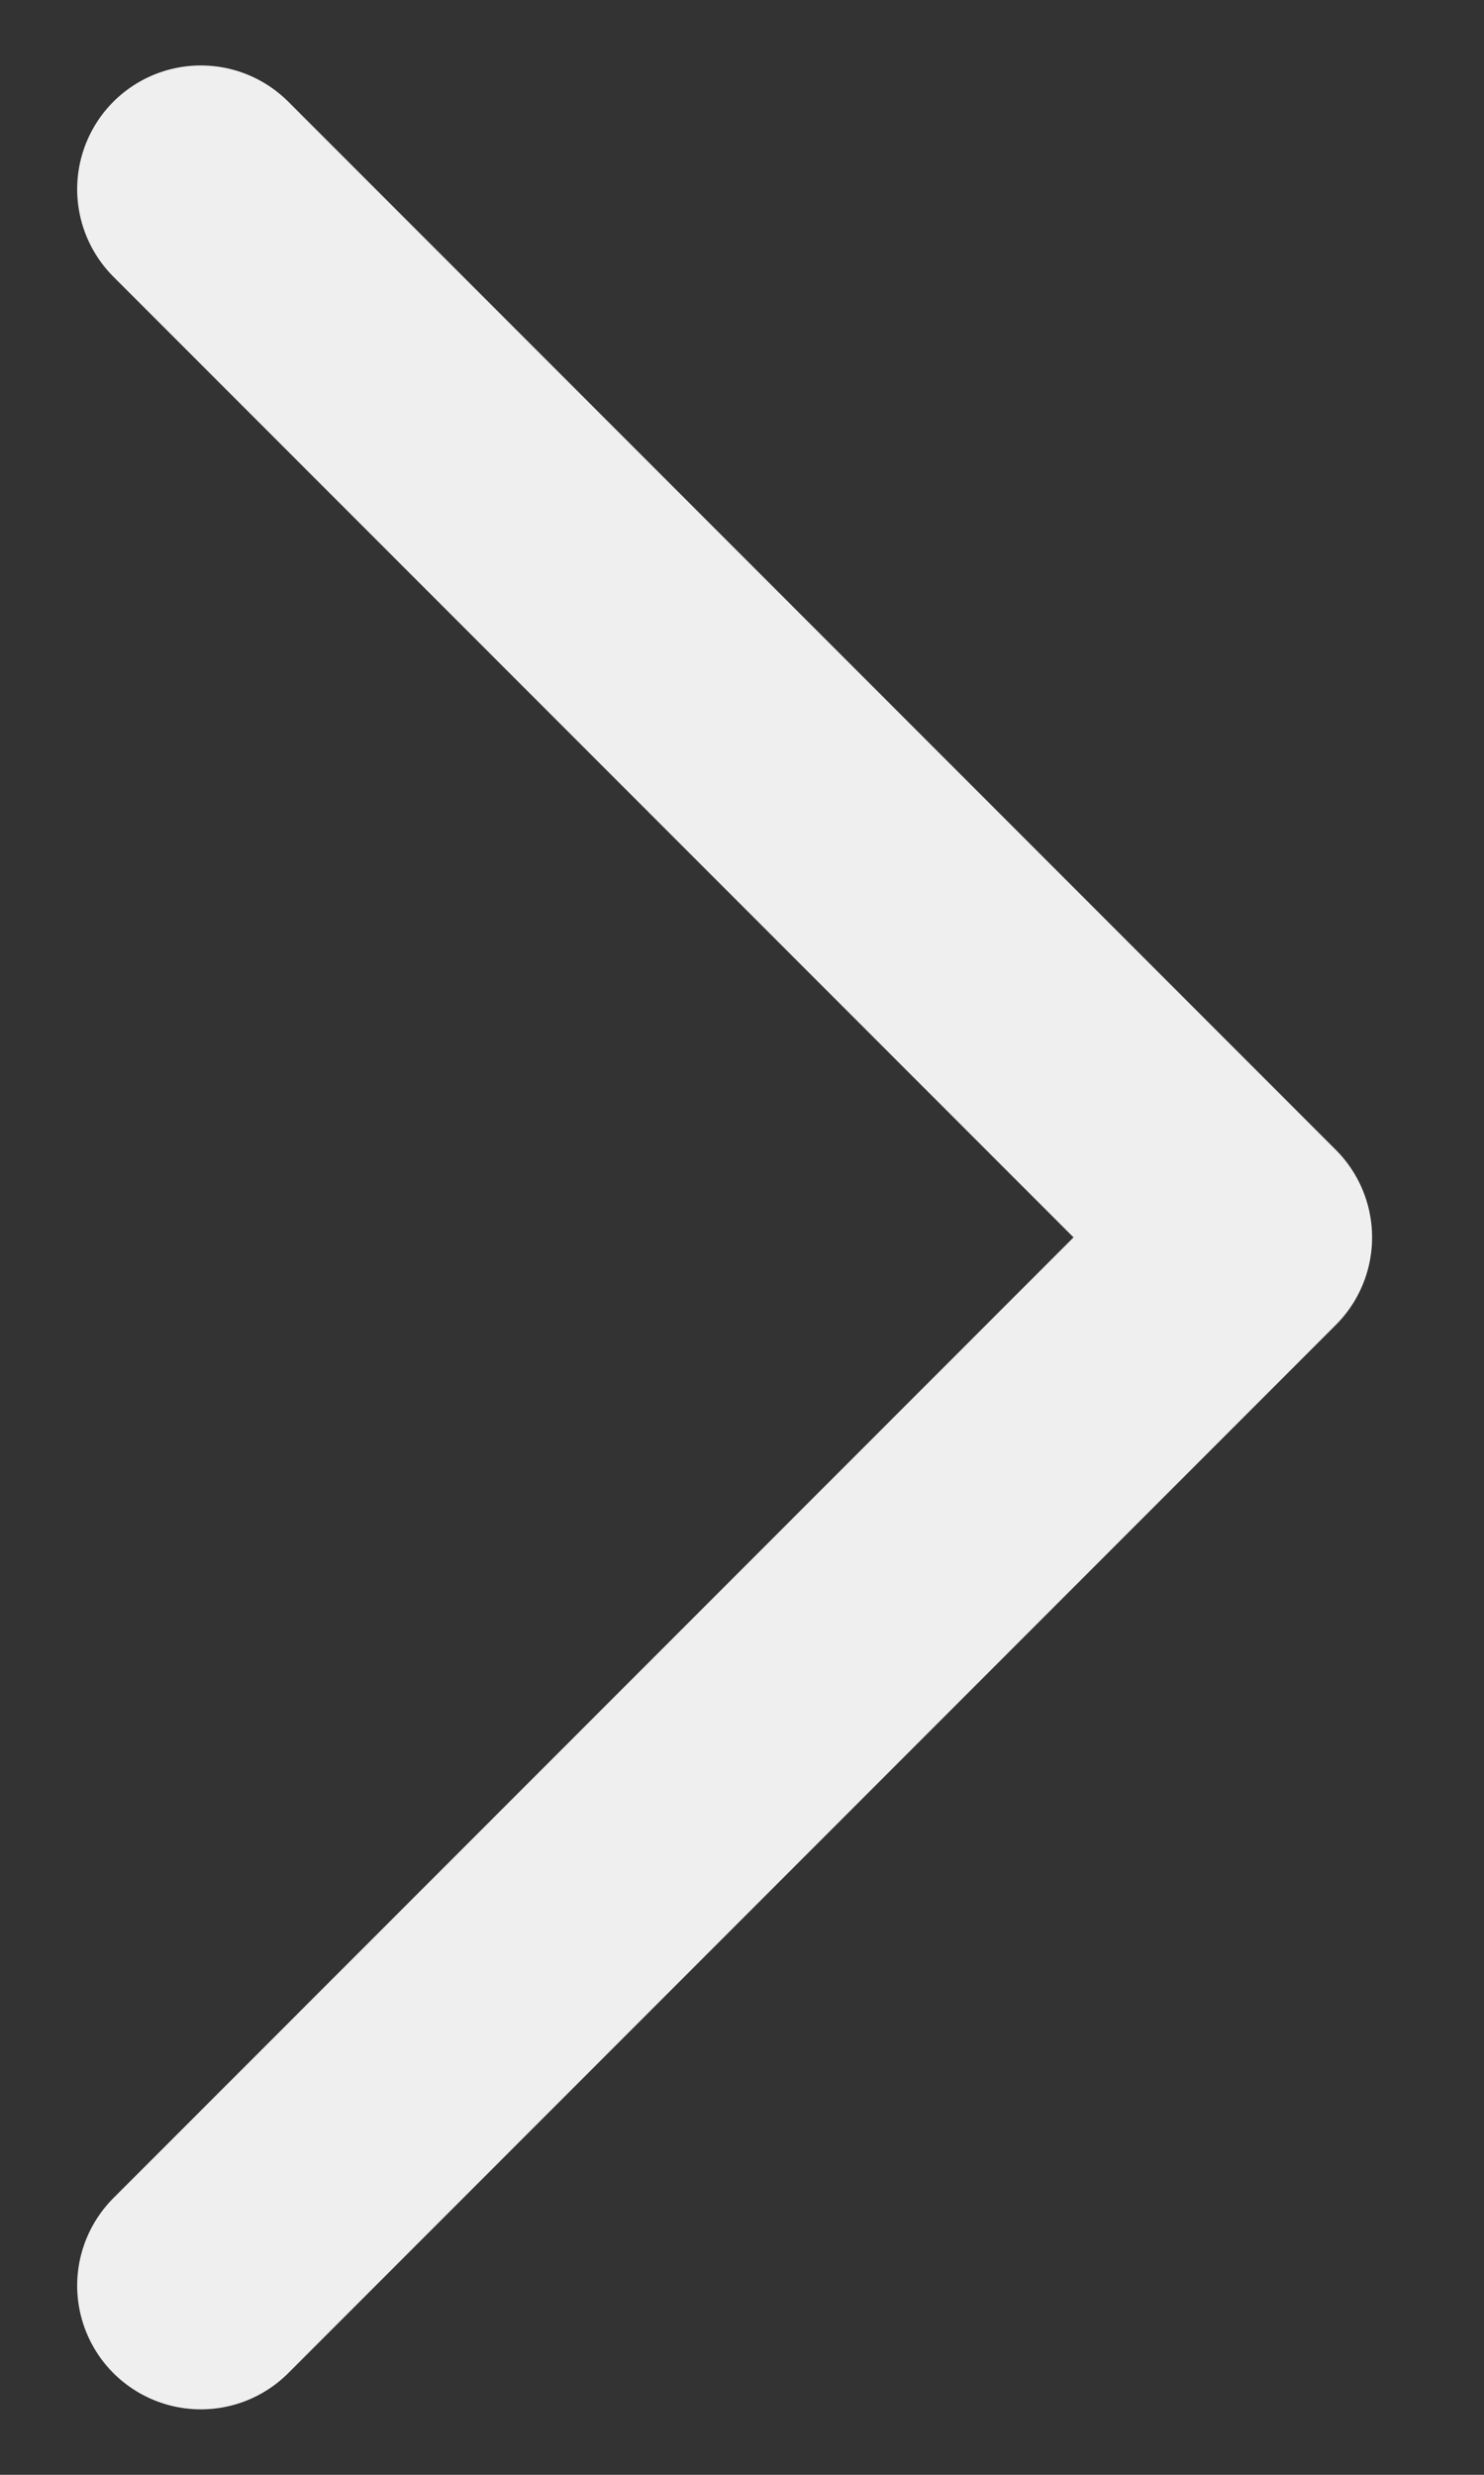 <svg width="12" height="20" viewBox="0 0 12 20" fill="none" xmlns="http://www.w3.org/2000/svg">
<rect x="0" y="0" width="12" height="20" fill="#333333" stroke="none"/>
<path d="M1.624 18.471L10.095 10L1.624 1.529" stroke="#F0EFEF" stroke-width="2" stroke-linecap="round" stroke-linejoin="round"/>
</svg>
